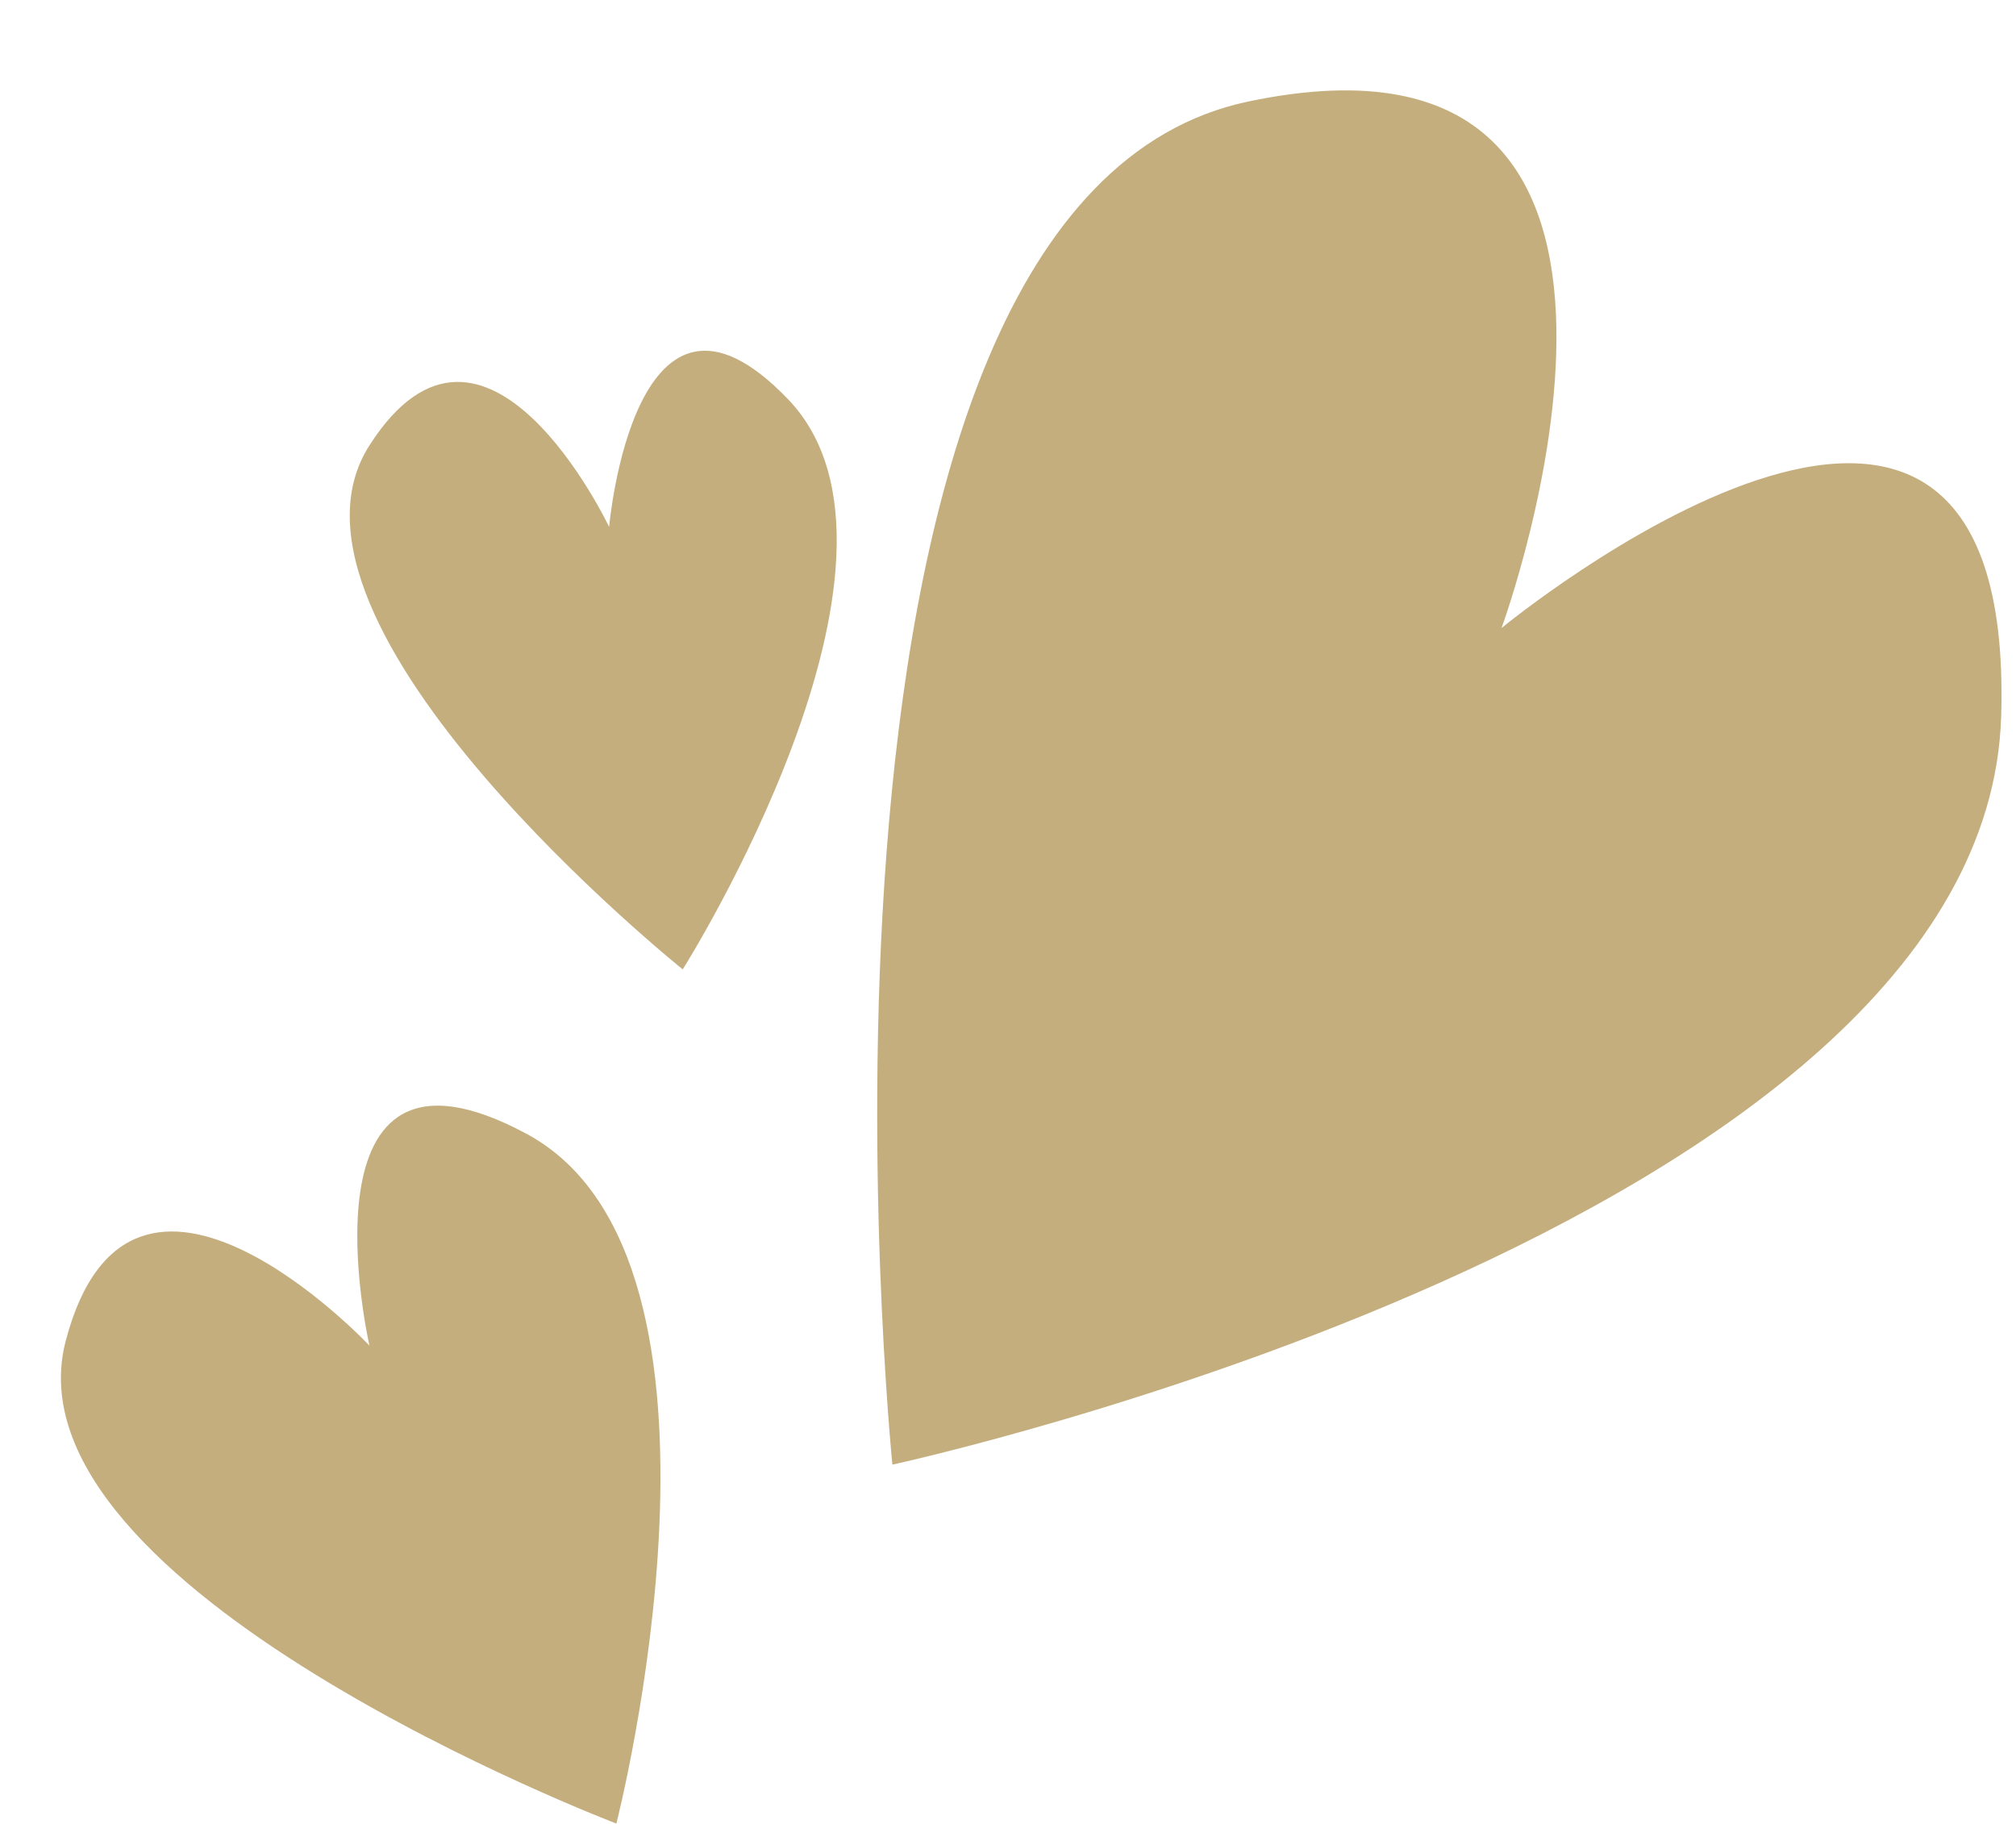 <?xml version="1.0" encoding="UTF-8" standalone="no"?><svg xmlns="http://www.w3.org/2000/svg" xmlns:xlink="http://www.w3.org/1999/xlink" fill="#000000" height="219.3" preserveAspectRatio="xMidYMid meet" version="1" viewBox="102.5 159.4 242.4 219.3" width="242.4" zoomAndPan="magnify"><g><g id="change1_1"><path d="M283.04,234.92c0,0,61.9-50.97,60.08,10.56c-1.82,61.53-133.32,90.03-133.32,90.03 s-15.33-151.71,42.82-163.91C310.76,159.41,283.04,234.92,283.04,234.92z" fill="#c4ae7d"/></g><g id="change1_2"><path d="M146.92,321.2c0,0-9.27-40.63,18.9-25.46c28.17,15.18,10.79,82.93,10.79,82.93s-74.07-28.21-66.2-58.07 C118.28,290.73,146.92,321.2,146.92,321.2z" fill="#c4ae7d"/></g><g id="change1_3"><path d="M175.74,222.76c0,0,3.04-34.61,21.51-15.36s-12.66,68.56-12.66,68.56s-51.55-41.34-37.66-63.02 C160.82,191.26,175.74,222.76,175.74,222.76z" fill="#c4ae7d"/></g></g></svg>
